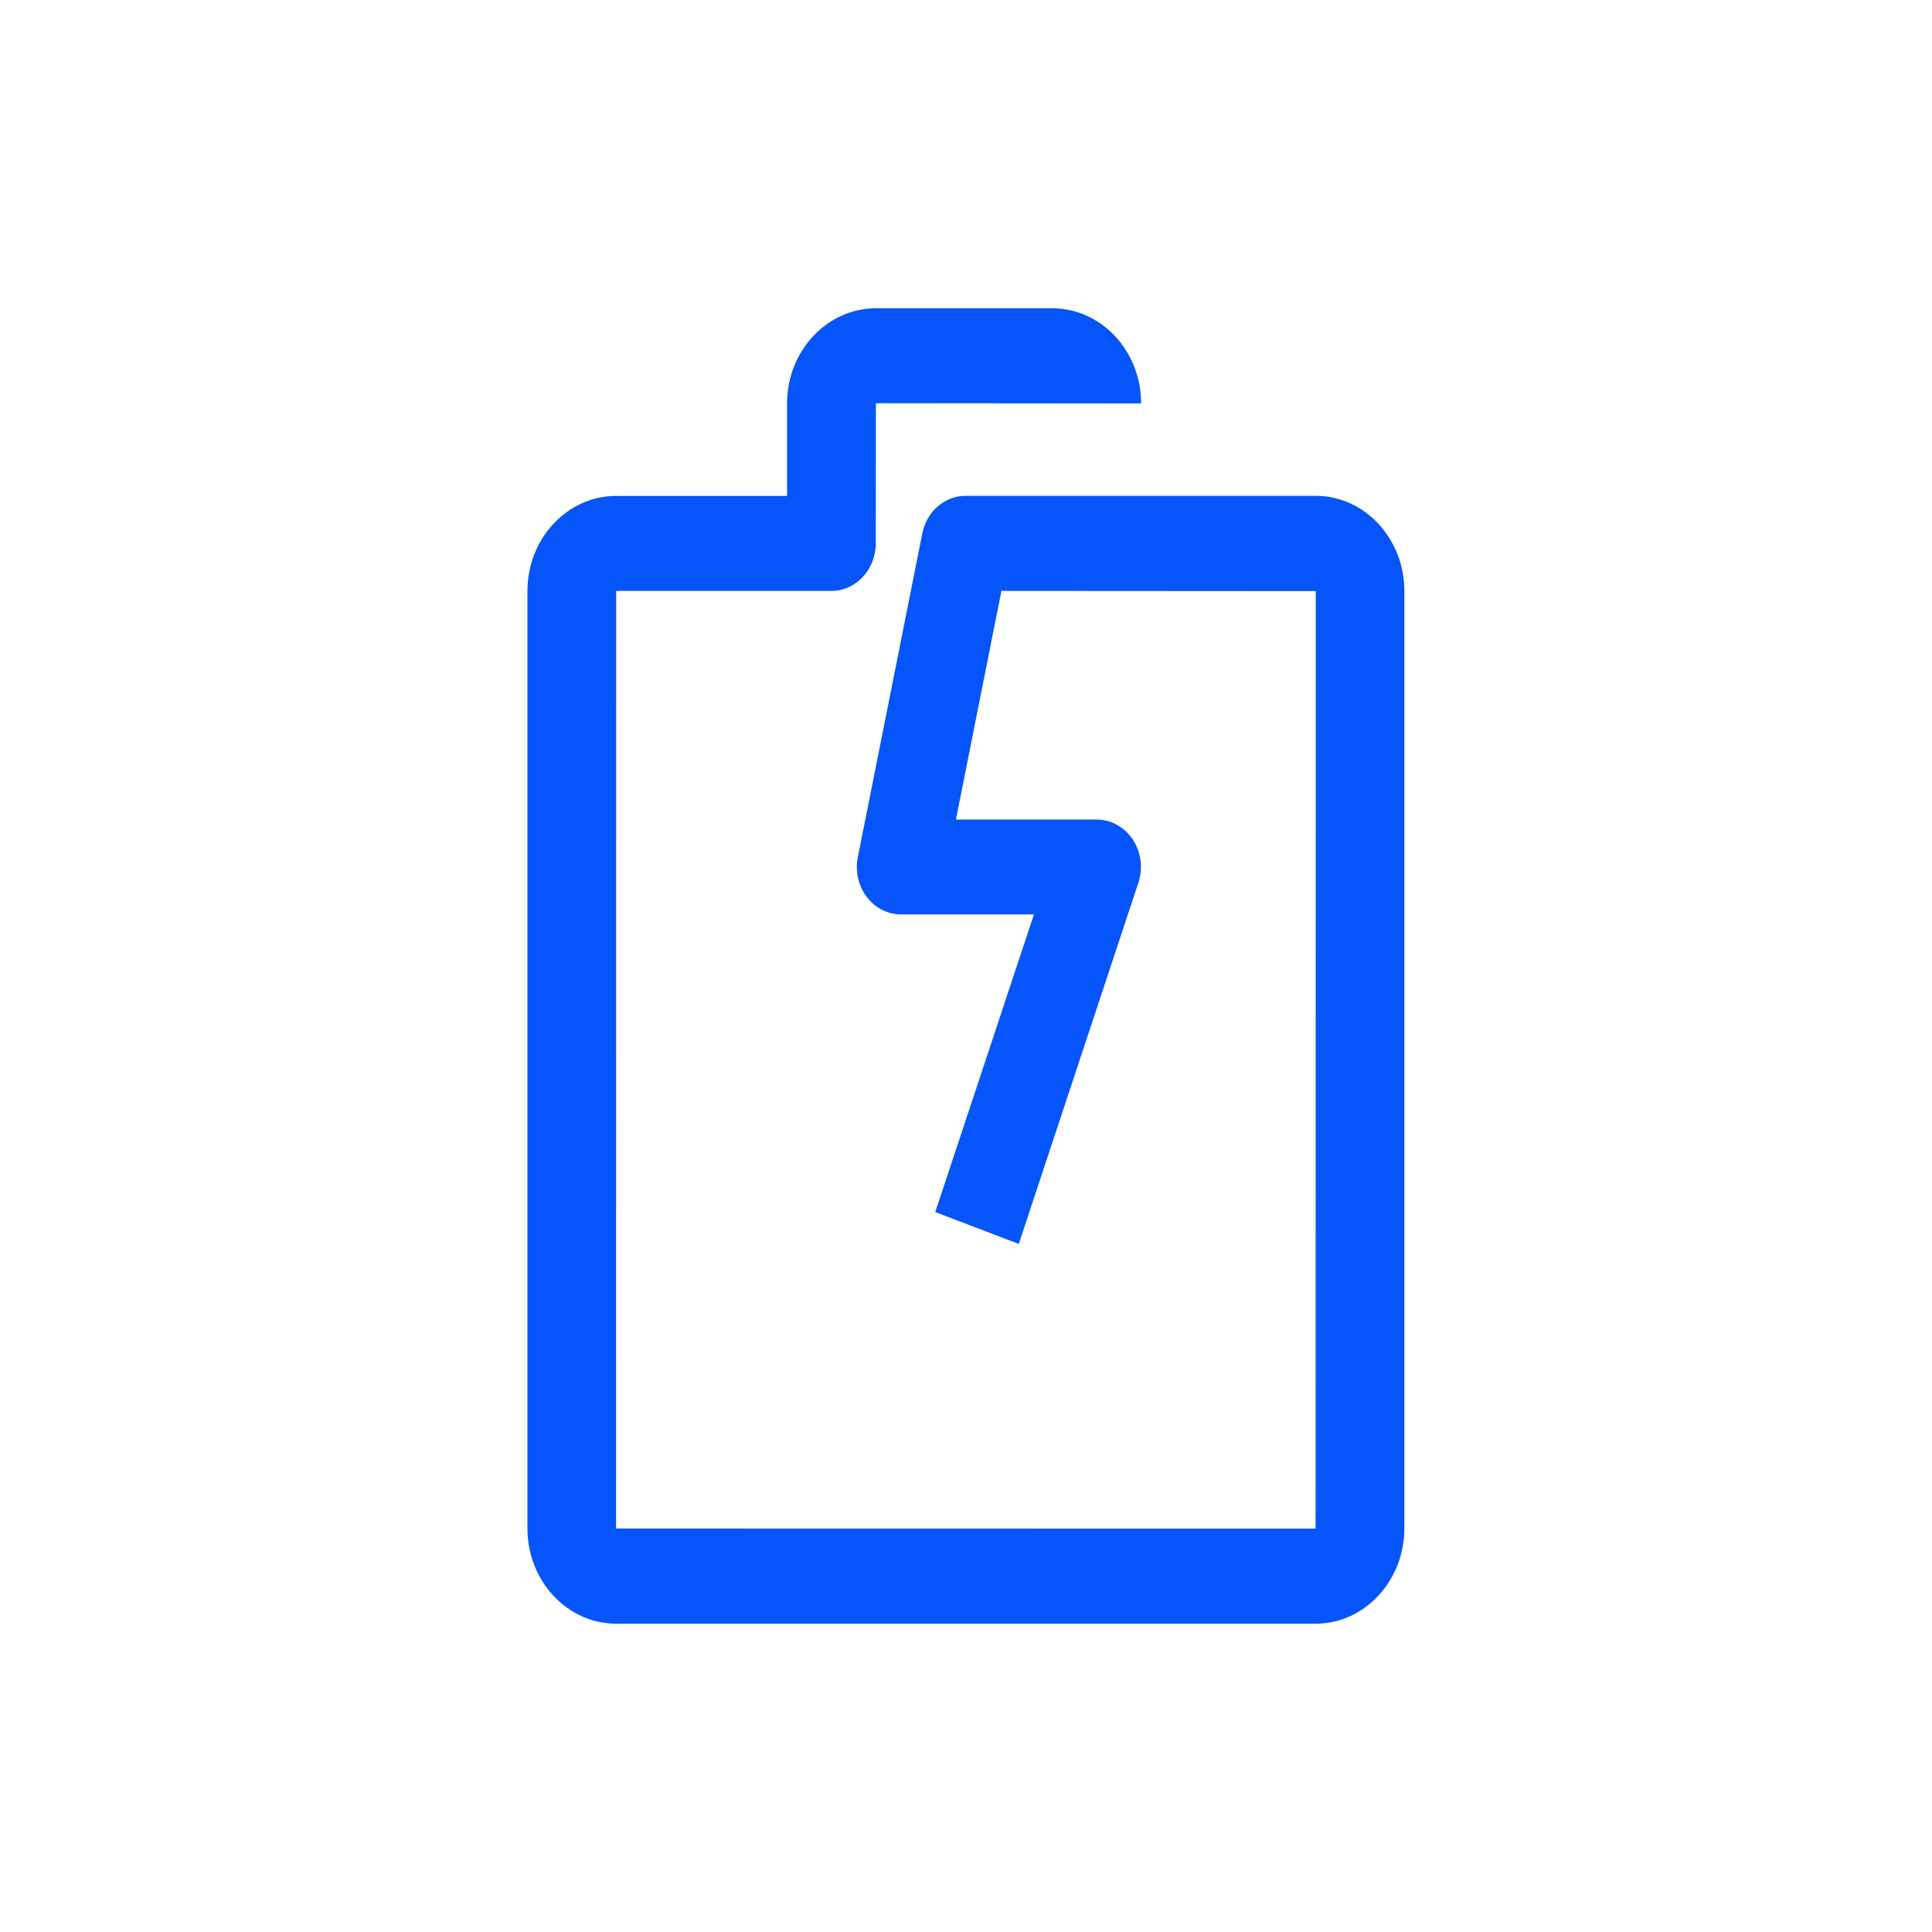 <svg width="47" height="47" viewBox="0 0 47 47" fill="none" xmlns="http://www.w3.org/2000/svg">
<path fill-rule="evenodd" clip-rule="evenodd" d="M14.99 39.5C13.799 39.5 12.831 38.46 12.831 37.184V14.38C12.831 13.102 13.799 12.064 14.99 12.064H19.147V9.815C19.147 8.538 20.117 7.5 21.308 7.5H25.599C26.792 7.5 27.76 8.538 27.76 9.815L21.308 9.809L21.305 13.219C21.305 13.857 20.822 14.375 20.228 14.375H14.99L14.987 37.184L32.005 37.187L32.009 14.38L24.362 14.375L23.255 19.937H26.679C27.029 19.937 27.356 20.12 27.559 20.426C27.76 20.732 27.812 21.125 27.692 21.479L24.784 30.261L22.752 29.486L25.153 22.245H21.922C21.596 22.245 21.288 22.088 21.084 21.818C20.88 21.548 20.8 21.191 20.869 20.851L22.437 12.976C22.543 12.442 22.983 12.062 23.49 12.062H32.007C33.196 12.062 34.164 13.1 34.164 14.378V37.182C34.163 38.46 33.194 39.5 32.005 39.5H14.99Z" fill="#0555FA"/>
</svg>
